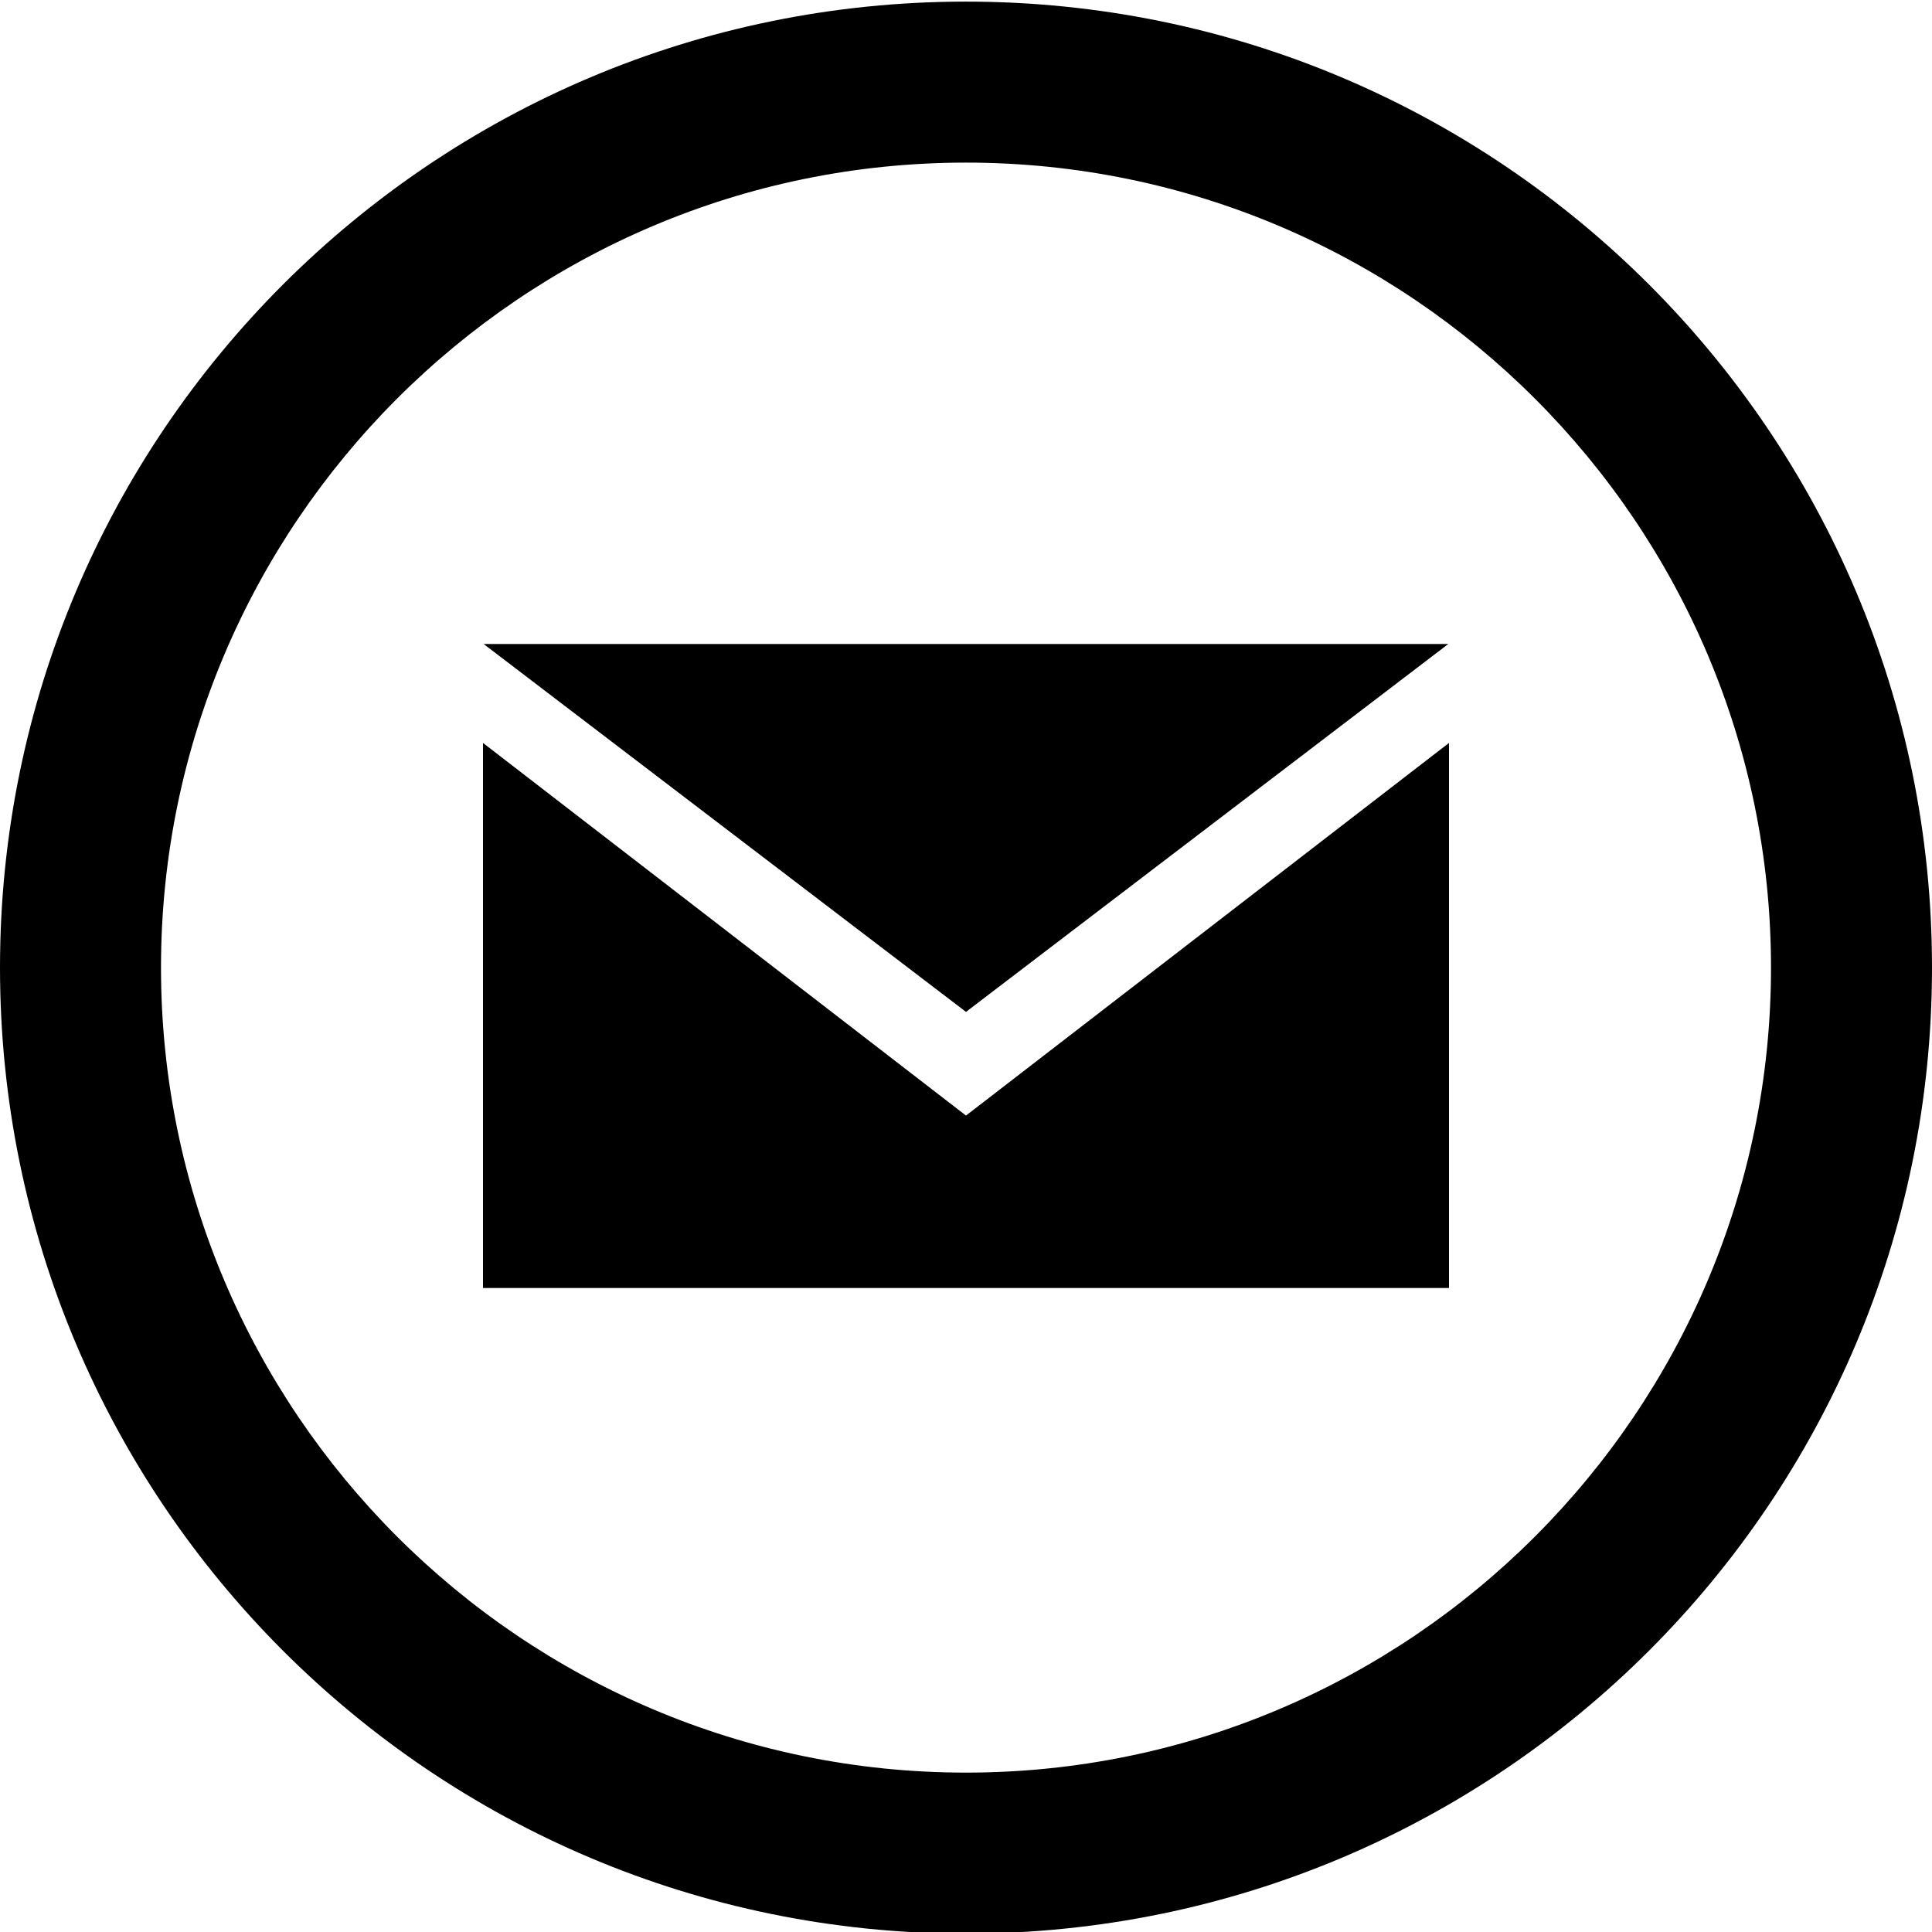 <svg xmlns="http://www.w3.org/2000/svg" viewBox="0 0 24 24"><path d="M12 2.02c5.514 0 10 4.486 10 10s-4.486 10-10 10-10-4.486-10-10 4.486-10 10-10m0-2c-6.627 0-12 5.373-12 12s5.373 12 12 12 12-5.373 12-12-5.373-12-12-12m0 12.55L6.008 8h11.983zm0 1.288L6 9.229V16h12V9.229z"/></svg>